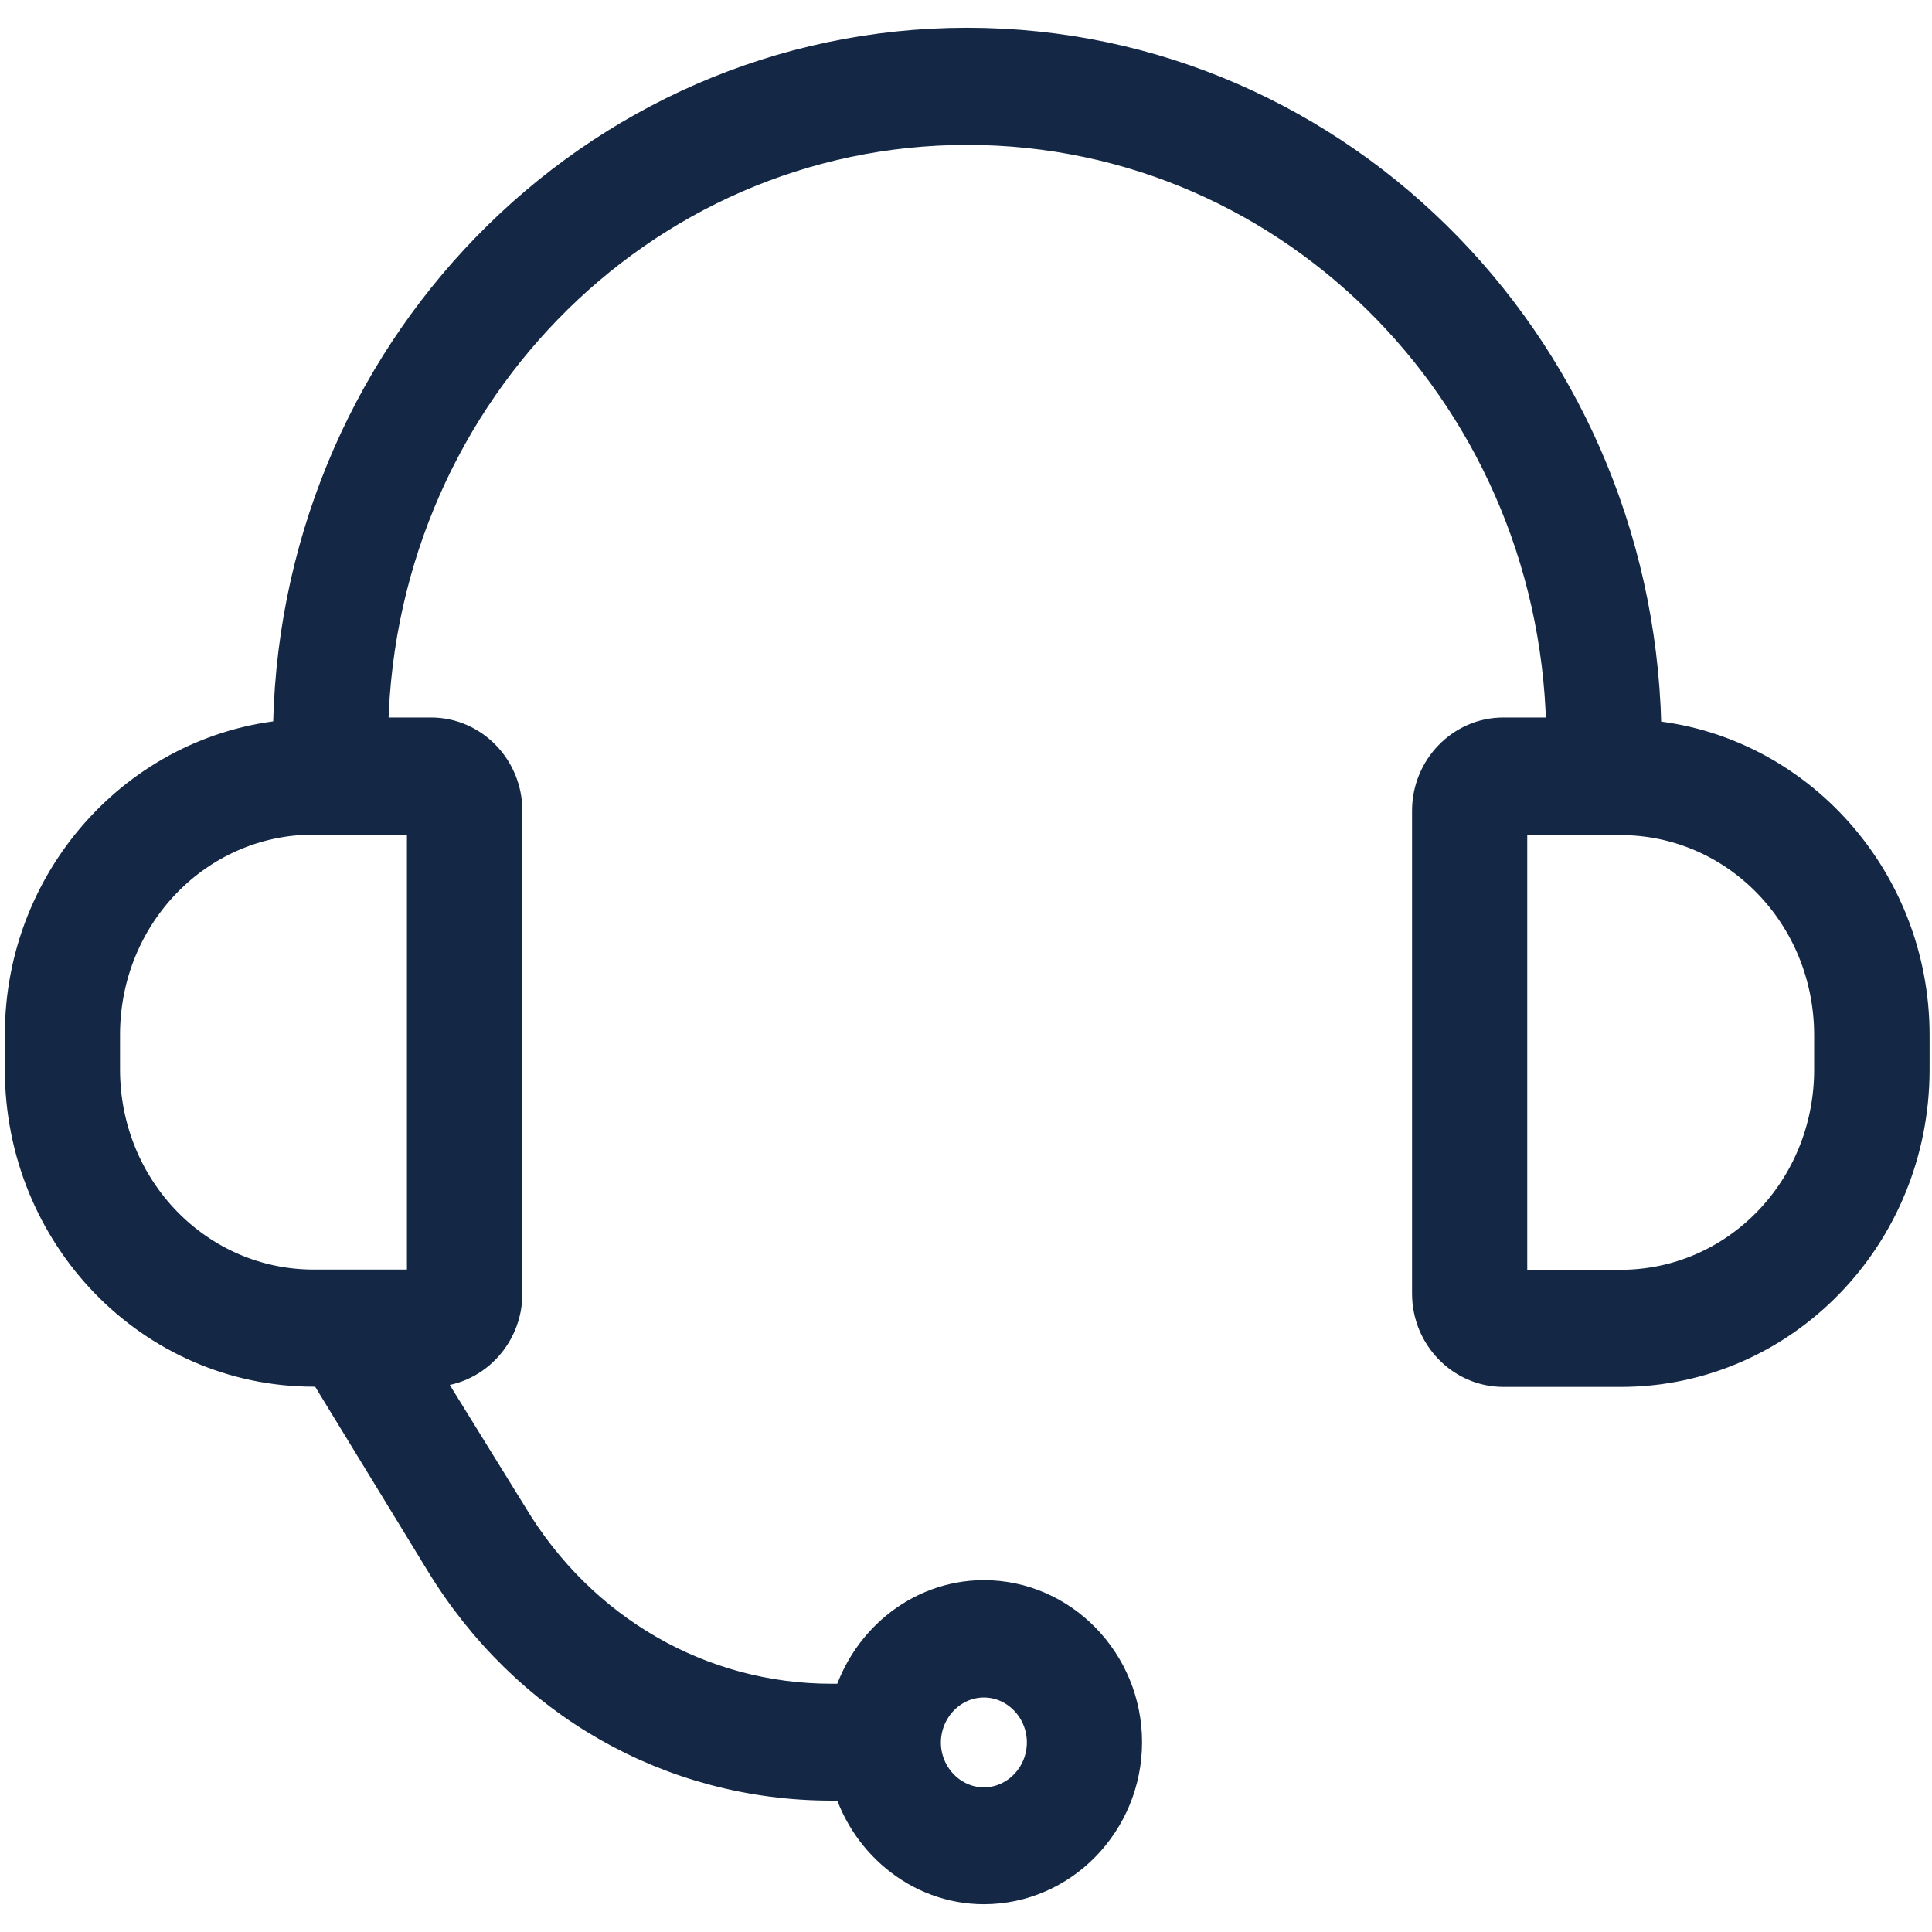 <svg version="1.1" id="Layer_1" xmlns="http://www.w3.org/2000/svg" xmlns:xlink="http://www.w3.org/1999/xlink" x="0px" y="0px" viewBox="0 0 800 800" style="enable-background:new 0 0 800 800;" xml:space="preserve">
<style type="text/css">
	.st0{fill:#142846;stroke:#142846;stroke-width:20;stroke-miterlimit:10;}
</style>
<g>
	<g>
		<g>
			<path class="st0" d="M678,307.9c0-158.6-124.2-286.4-277.5-286.4S123,149.3,123,307.1c0,0,0,0,0,0.7
				c-61.7,3.6-111,56.4-111,120.7v14.3c0,67.1,52.7,121.4,117.9,121.4h6.2l49.3,80.7c34.7,57.1,93.7,90.7,158.9,90.7h9.7
				c6.2,24.3,27.8,42.9,53.4,42.9c30.5,0,55.5-25.7,55.5-57.1c0-31.4-25-57.1-55.5-57.1c-25.7,0-47.2,18.6-53.4,42.9h-9.7
				c-55.5,0-106.1-29.3-135.3-77.9l-40.2-65h9.7c15.3,0,27.8-12.9,27.8-28.6v-200c0-15.7-12.5-28.6-27.8-28.6h-27.8
				C150.8,165,262.4,50,400.5,50s249.8,115,249.8,257.1h-27.8c-15.3,0-27.8,12.9-27.8,28.6v200c0,15.7,12.5,28.6,27.8,28.6h48.6
				c65.2,0,117.9-54.3,117.9-121.4v-14.3C789,364.3,739.7,311.4,678,307.9z M407.4,692.9c15.3,0,27.8,12.9,27.8,28.6
				c0,15.7-12.5,28.6-27.8,28.6s-27.8-12.9-27.8-28.6C379.7,705.7,392.2,692.9,407.4,692.9z M178.5,335.7v200h-48.6
				c-49.9,0-90.2-41.4-90.2-92.9v-14.3c0-51.4,40.2-92.9,90.2-92.9H178.5z M761.2,442.9c0,51.4-40.2,92.9-90.2,92.9h-48.6v-200h48.6
				c49.9,0,90.2,41.4,90.2,92.9V442.9z"></path>
		</g>
	</g>
</g>
</svg>
